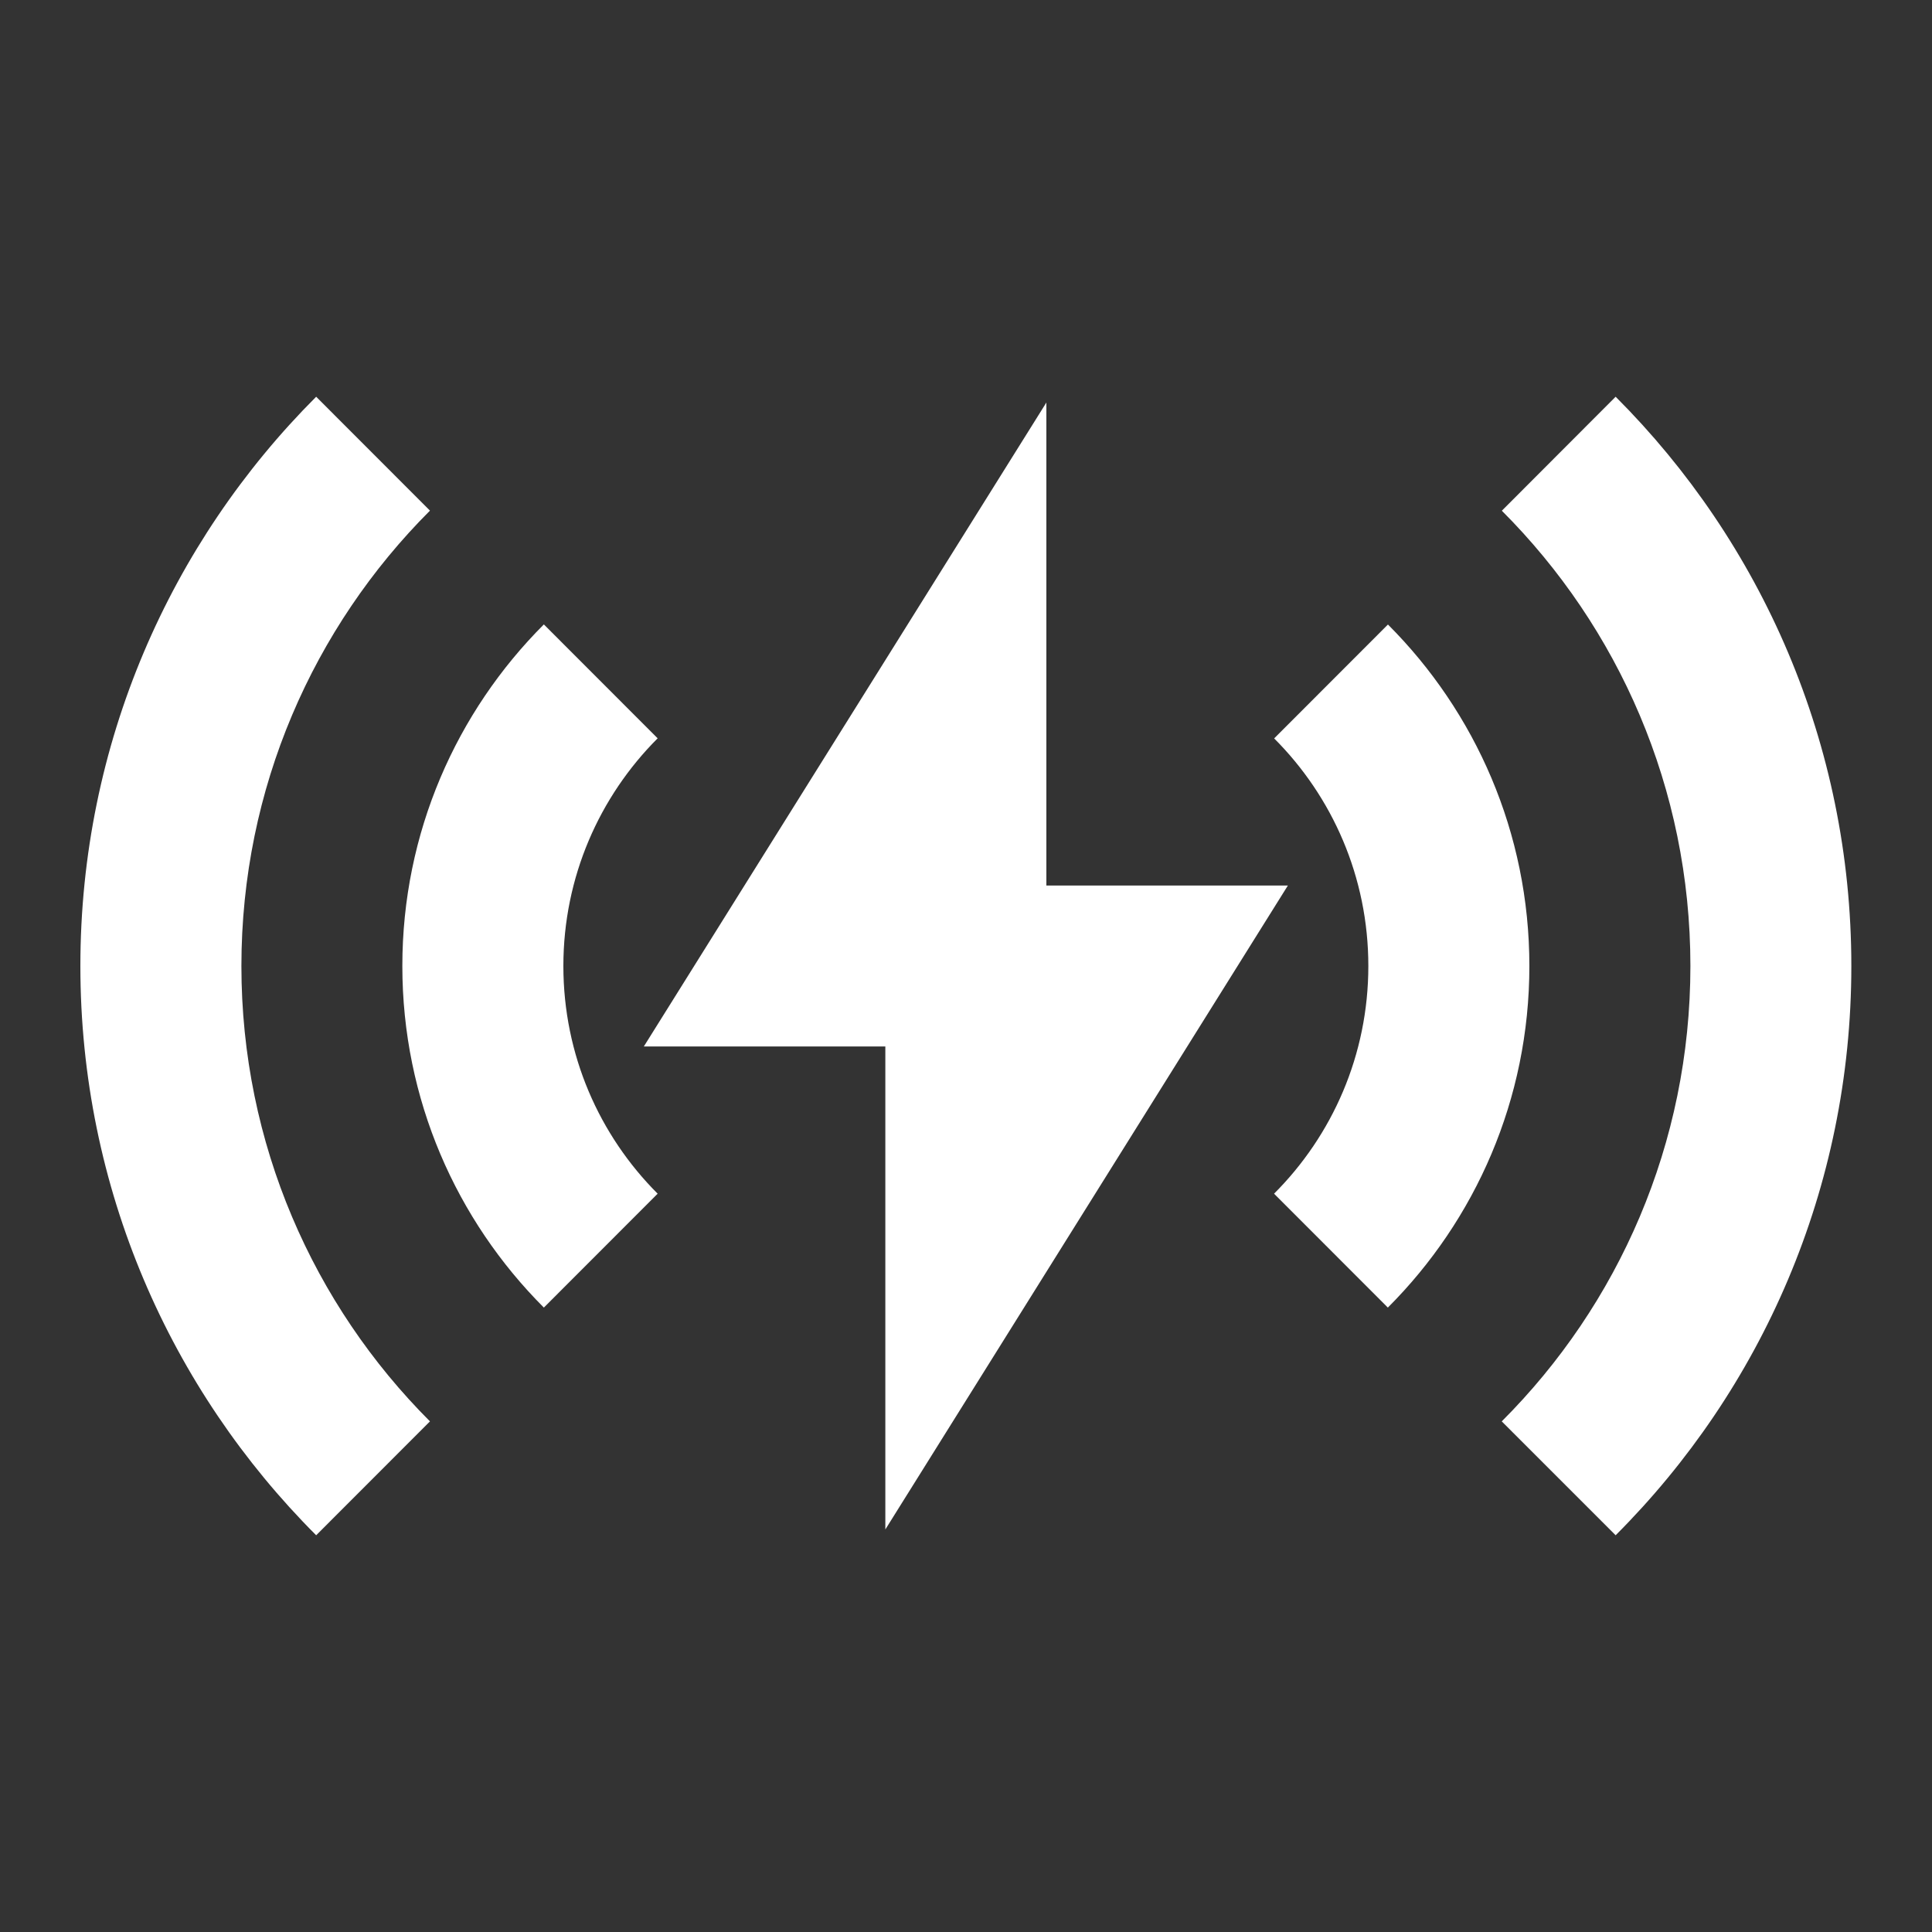 <svg width="20" height="20" viewBox="0 0 20 20" fill="none" xmlns="http://www.w3.org/2000/svg">
<rect x="0" y="0" width="20" height="20" fill="#333333" stroke="none"/>
<path d="M3.273 4.107L4.451 5.286C3.245 6.492 2.499 8.159 2.499 10C2.499 11.841 3.245 13.508 4.451 14.714L3.273 15.893C1.765 14.385 0.832 12.301 0.832 10C0.832 7.699 1.765 5.615 3.273 4.107ZM16.725 4.107C18.233 5.615 19.165 7.699 19.165 10C19.165 12.301 18.233 14.385 16.725 15.893L15.546 14.714C16.753 13.508 17.499 11.841 17.499 10C17.499 8.159 16.753 6.493 15.547 5.287L16.725 4.107ZM10.832 4.167V9.167H13.332L9.165 15.833V10.833H6.665L10.832 4.167ZM5.63 6.464L6.808 7.643C6.205 8.246 5.832 9.08 5.832 10C5.832 10.921 6.205 11.754 6.808 12.357L5.63 13.536C4.725 12.631 4.165 11.381 4.165 10C4.165 8.619 4.725 7.369 5.63 6.464ZM14.368 6.465C15.273 7.37 15.832 8.62 15.832 10C15.832 11.381 15.272 12.631 14.367 13.536L13.189 12.357C13.792 11.754 14.165 10.921 14.165 10C14.165 9.08 13.793 8.247 13.19 7.644L14.368 6.465Z" fill="white"/>
</svg>
